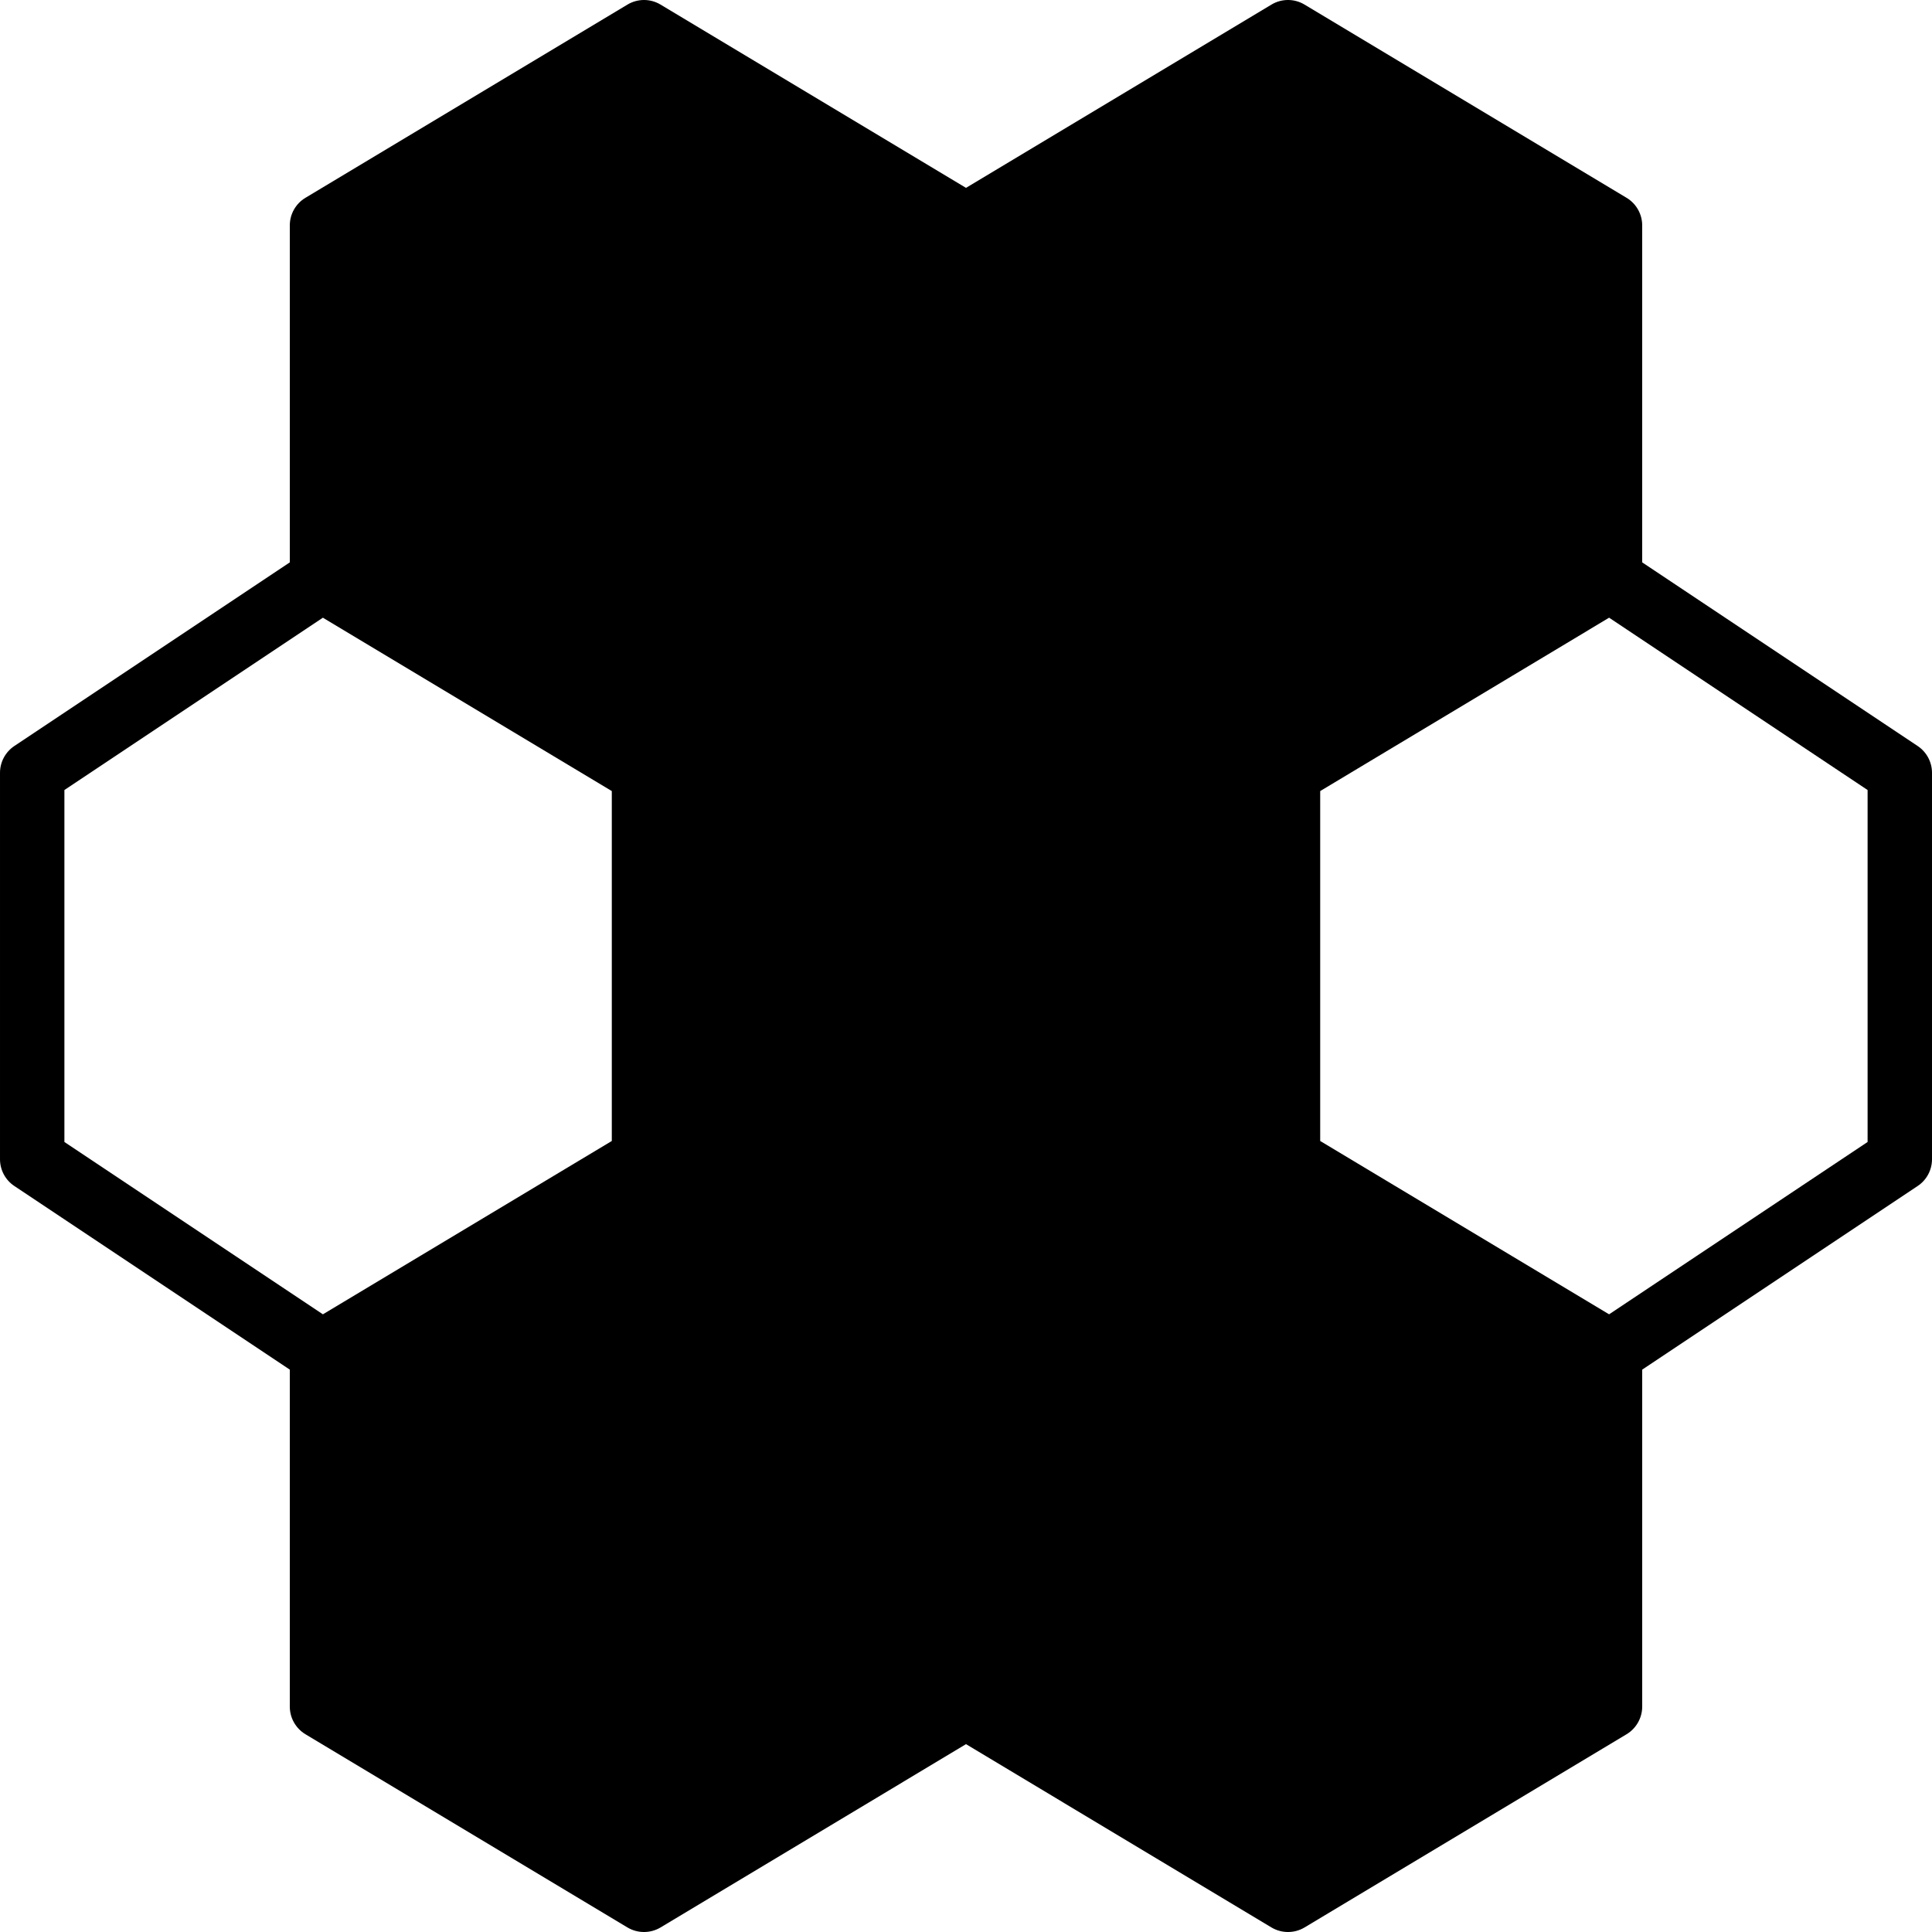 <?xml version="1.0" encoding="iso-8859-1"?>
<!-- Uploaded to: SVG Repo, www.svgrepo.com, Generator: SVG Repo Mixer Tools -->
<svg fill="#000000" height="800px" width="800px" version="1.1" id="Layer_1" xmlns="http://www.w3.org/2000/svg" xmlns:xlink="http://www.w3.org/1999/xlink" 
	 viewBox="0 0 512.002 512.002" xml:space="preserve">
<g>
	<g>
		<path d="M508.204,197.702l-73.003-48.666V59.735c0-2.995-1.579-5.777-4.139-7.313l-85.333-51.2c-2.705-1.63-6.084-1.63-8.789,0
			l-80.939,48.563L175.062,1.222c-2.705-1.63-6.084-1.63-8.789,0l-85.333,51.2c-2.56,1.536-4.139,4.318-4.139,7.313v89.301
			L3.798,197.702c-2.372,1.587-3.797,4.25-3.797,7.1v102.4c0,2.859,1.425,5.521,3.797,7.1l73.003,48.666v89.301
			c0,2.995,1.579,5.777,4.139,7.322l85.333,51.2c1.357,0.811,2.876,1.212,4.395,1.212s3.038-0.401,4.395-1.212l80.939-48.572
			l80.939,48.572c1.357,0.811,2.876,1.212,4.395,1.212c1.519,0,3.038-0.401,4.395-1.212l85.333-51.2
			c2.56-1.545,4.139-4.326,4.139-7.322v-89.301l73.003-48.666c2.372-1.579,3.797-4.241,3.797-7.1v-102.4
			C512.001,201.952,510.576,199.29,508.204,197.702z M162.134,302.372l-51.038,30.626l-25.523,15.309l-68.506-45.67v-93.269
			l68.506-45.67l25.523,15.317l51.038,30.626V302.372z M494.934,302.637l-68.506,45.67l-25.523-15.309l-51.038-30.626v-92.732
			l51.038-30.626l25.523-15.317l68.506,45.67V302.637z"/>
	</g>
</g>
</svg>